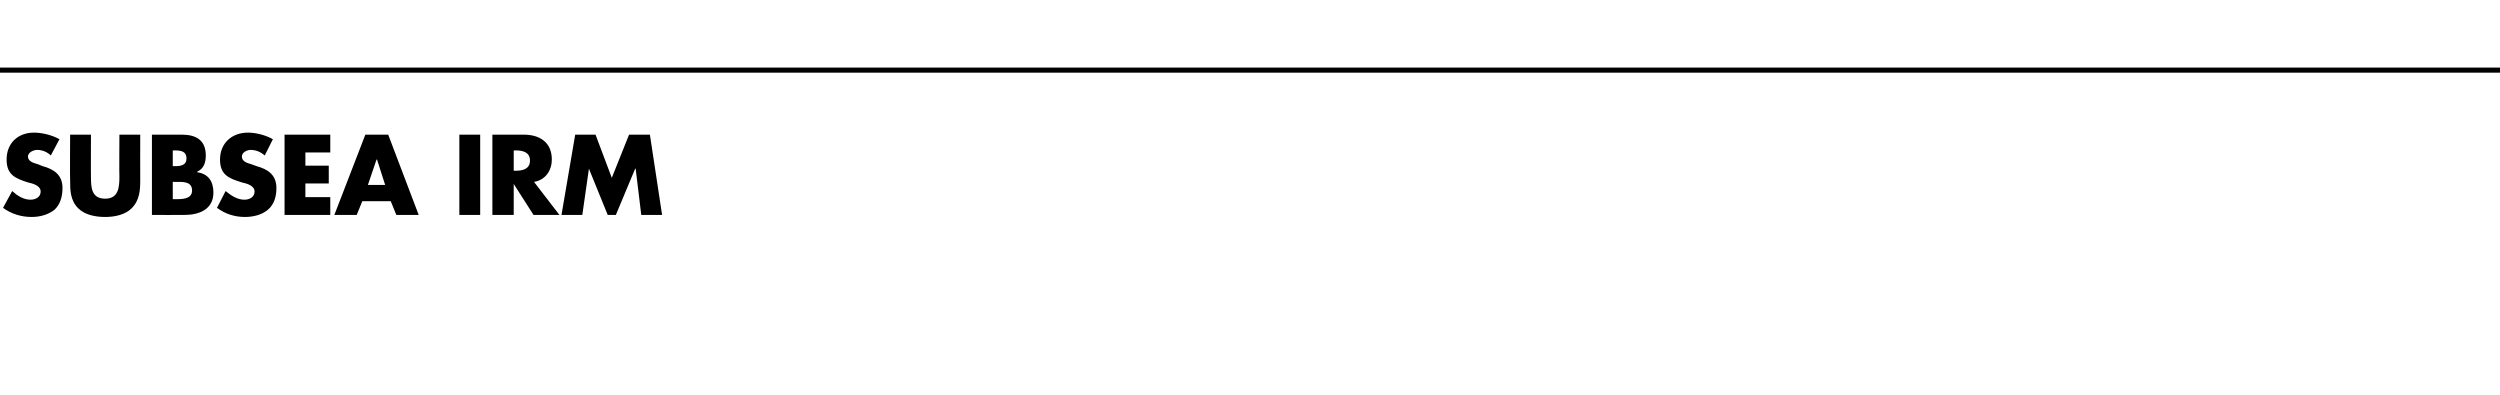 <?xml version="1.0" standalone="no"?><!DOCTYPE svg PUBLIC "-//W3C//DTD SVG 1.1//EN" "http://www.w3.org/Graphics/SVG/1.1/DTD/svg11.dtd"><svg xmlns="http://www.w3.org/2000/svg" version="1.1" width="492px" height="77.7px" viewBox="0 -25 492 77.7" style="top:-25px">  <desc>SUBSEA IRM</desc>  <defs/>  <g class="svg-textframe-paragraphrules">    <line class="svg-paragraph-ruleabove" y1="-11.2" y2="-11.2" x1="-5" x2="509" stroke="#000" stroke-width="1"/>  </g>  <g id="Polygon52561">    <path d="M 10 5.6 C 9.3 4.9 8.3 4.5 7.3 4.5 C 6.6 4.5 5.5 5 5.5 5.8 C 5.5 6.8 6.7 7.1 7.4 7.3 C 7.4 7.3 8.4 7.7 8.4 7.7 C 10.6 8.3 12.3 9.4 12.3 12 C 12.3 13.6 11.9 15.2 10.7 16.3 C 9.4 17.3 7.8 17.7 6.2 17.7 C 4.2 17.7 2.2 17.1 0.6 15.9 C 0.6 15.9 2.4 12.6 2.4 12.6 C 3.4 13.5 4.6 14.3 6 14.3 C 7 14.3 8 13.8 8 12.7 C 8 11.5 6.4 11.1 5.5 10.9 C 3 10.1 1.3 9.4 1.3 6.4 C 1.3 3.2 3.5 1.1 6.7 1.1 C 8.3 1.1 10.3 1.6 11.7 2.4 C 11.7 2.4 10 5.6 10 5.6 Z M 27.6 1.5 C 27.6 1.5 27.57 10.39 27.6 10.4 C 27.6 12.4 27.5 14.4 25.9 16 C 24.6 17.3 22.5 17.7 20.7 17.7 C 18.8 17.7 16.7 17.3 15.4 16 C 13.8 14.4 13.8 12.4 13.8 10.4 C 13.75 10.39 13.8 1.5 13.8 1.5 L 17.9 1.5 C 17.9 1.5 17.87 9.83 17.9 9.8 C 17.9 11.9 18 14.1 20.7 14.1 C 23.3 14.1 23.5 11.9 23.5 9.8 C 23.45 9.83 23.5 1.5 23.5 1.5 L 27.6 1.5 Z M 34 14.2 C 34 14.2 34.57 14.17 34.6 14.2 C 35.8 14.2 37.8 14.2 37.8 12.5 C 37.8 10.6 35.8 10.8 34.5 10.8 C 34.47 10.77 34 10.8 34 10.8 L 34 14.2 Z M 29.9 17.3 L 29.9 1.5 C 29.9 1.5 35.81 1.49 35.8 1.5 C 38.6 1.5 40.5 2.6 40.5 5.6 C 40.5 7 40.1 8.2 38.8 8.8 C 38.8 8.8 38.8 8.9 38.8 8.9 C 41 9.2 42 10.7 42 12.9 C 42 16.2 39.2 17.3 36.3 17.3 C 36.27 17.32 29.9 17.3 29.9 17.3 Z M 34 7.7 C 34 7.7 34.51 7.71 34.5 7.7 C 35.6 7.7 36.7 7.5 36.7 6.2 C 36.7 4.7 35.5 4.6 34.3 4.6 C 34.34 4.64 34 4.6 34 4.6 L 34 7.7 Z M 52.1 5.6 C 51.3 4.9 50.4 4.5 49.3 4.5 C 48.6 4.5 47.6 5 47.6 5.8 C 47.6 6.8 48.7 7.1 49.4 7.3 C 49.4 7.3 50.5 7.7 50.5 7.7 C 52.7 8.3 54.4 9.4 54.4 12 C 54.4 13.6 54 15.2 52.7 16.3 C 51.5 17.3 49.8 17.7 48.2 17.7 C 46.2 17.7 44.3 17.1 42.7 15.9 C 42.7 15.9 44.4 12.6 44.4 12.6 C 45.5 13.5 46.7 14.3 48.1 14.3 C 49.1 14.3 50.1 13.8 50.1 12.7 C 50.1 11.5 48.5 11.1 47.6 10.9 C 45 10.1 43.3 9.4 43.3 6.4 C 43.3 3.2 45.6 1.1 48.8 1.1 C 50.4 1.1 52.3 1.6 53.7 2.4 C 53.7 2.4 52.1 5.6 52.1 5.6 Z M 60.1 5 L 60.1 7.6 L 64.7 7.6 L 64.7 11.1 L 60.1 11.1 L 60.1 13.8 L 65 13.8 L 65 17.3 L 56 17.3 L 56 1.5 L 65 1.5 L 65 5 L 60.1 5 Z M 71.3 14.6 L 70.2 17.3 L 65.8 17.3 L 71.9 1.5 L 76.4 1.5 L 82.4 17.3 L 78 17.3 L 76.9 14.6 L 71.3 14.6 Z M 74.2 6.4 L 74.1 6.4 L 72.4 11.4 L 75.8 11.4 L 74.2 6.4 Z M 94.5 17.3 L 90.4 17.3 L 90.4 1.5 L 94.5 1.5 L 94.5 17.3 Z M 110.1 17.3 L 105 17.3 L 101.1 11.2 L 101.1 11.2 L 101.1 17.3 L 96.9 17.3 L 96.9 1.5 C 96.9 1.5 103.1 1.49 103.1 1.5 C 106.2 1.5 108.6 3 108.6 6.4 C 108.6 8.5 107.4 10.4 105.1 10.8 C 105.14 10.84 110.1 17.3 110.1 17.3 Z M 101.1 8.6 C 101.1 8.6 101.46 8.59 101.5 8.6 C 102.8 8.6 104.3 8.3 104.3 6.6 C 104.3 4.9 102.8 4.6 101.5 4.6 C 101.46 4.64 101.1 4.6 101.1 4.6 L 101.1 8.6 Z M 113.2 1.5 L 117.2 1.5 L 120.4 10 L 123.8 1.5 L 127.9 1.5 L 130.3 17.3 L 126.2 17.3 L 125.1 8.2 L 125 8.2 L 121.2 17.3 L 119.6 17.3 L 115.9 8.2 L 115.9 8.2 L 114.6 17.3 L 110.5 17.3 L 113.2 1.5 Z " stroke="none" fill="#000"/>  </g></svg>